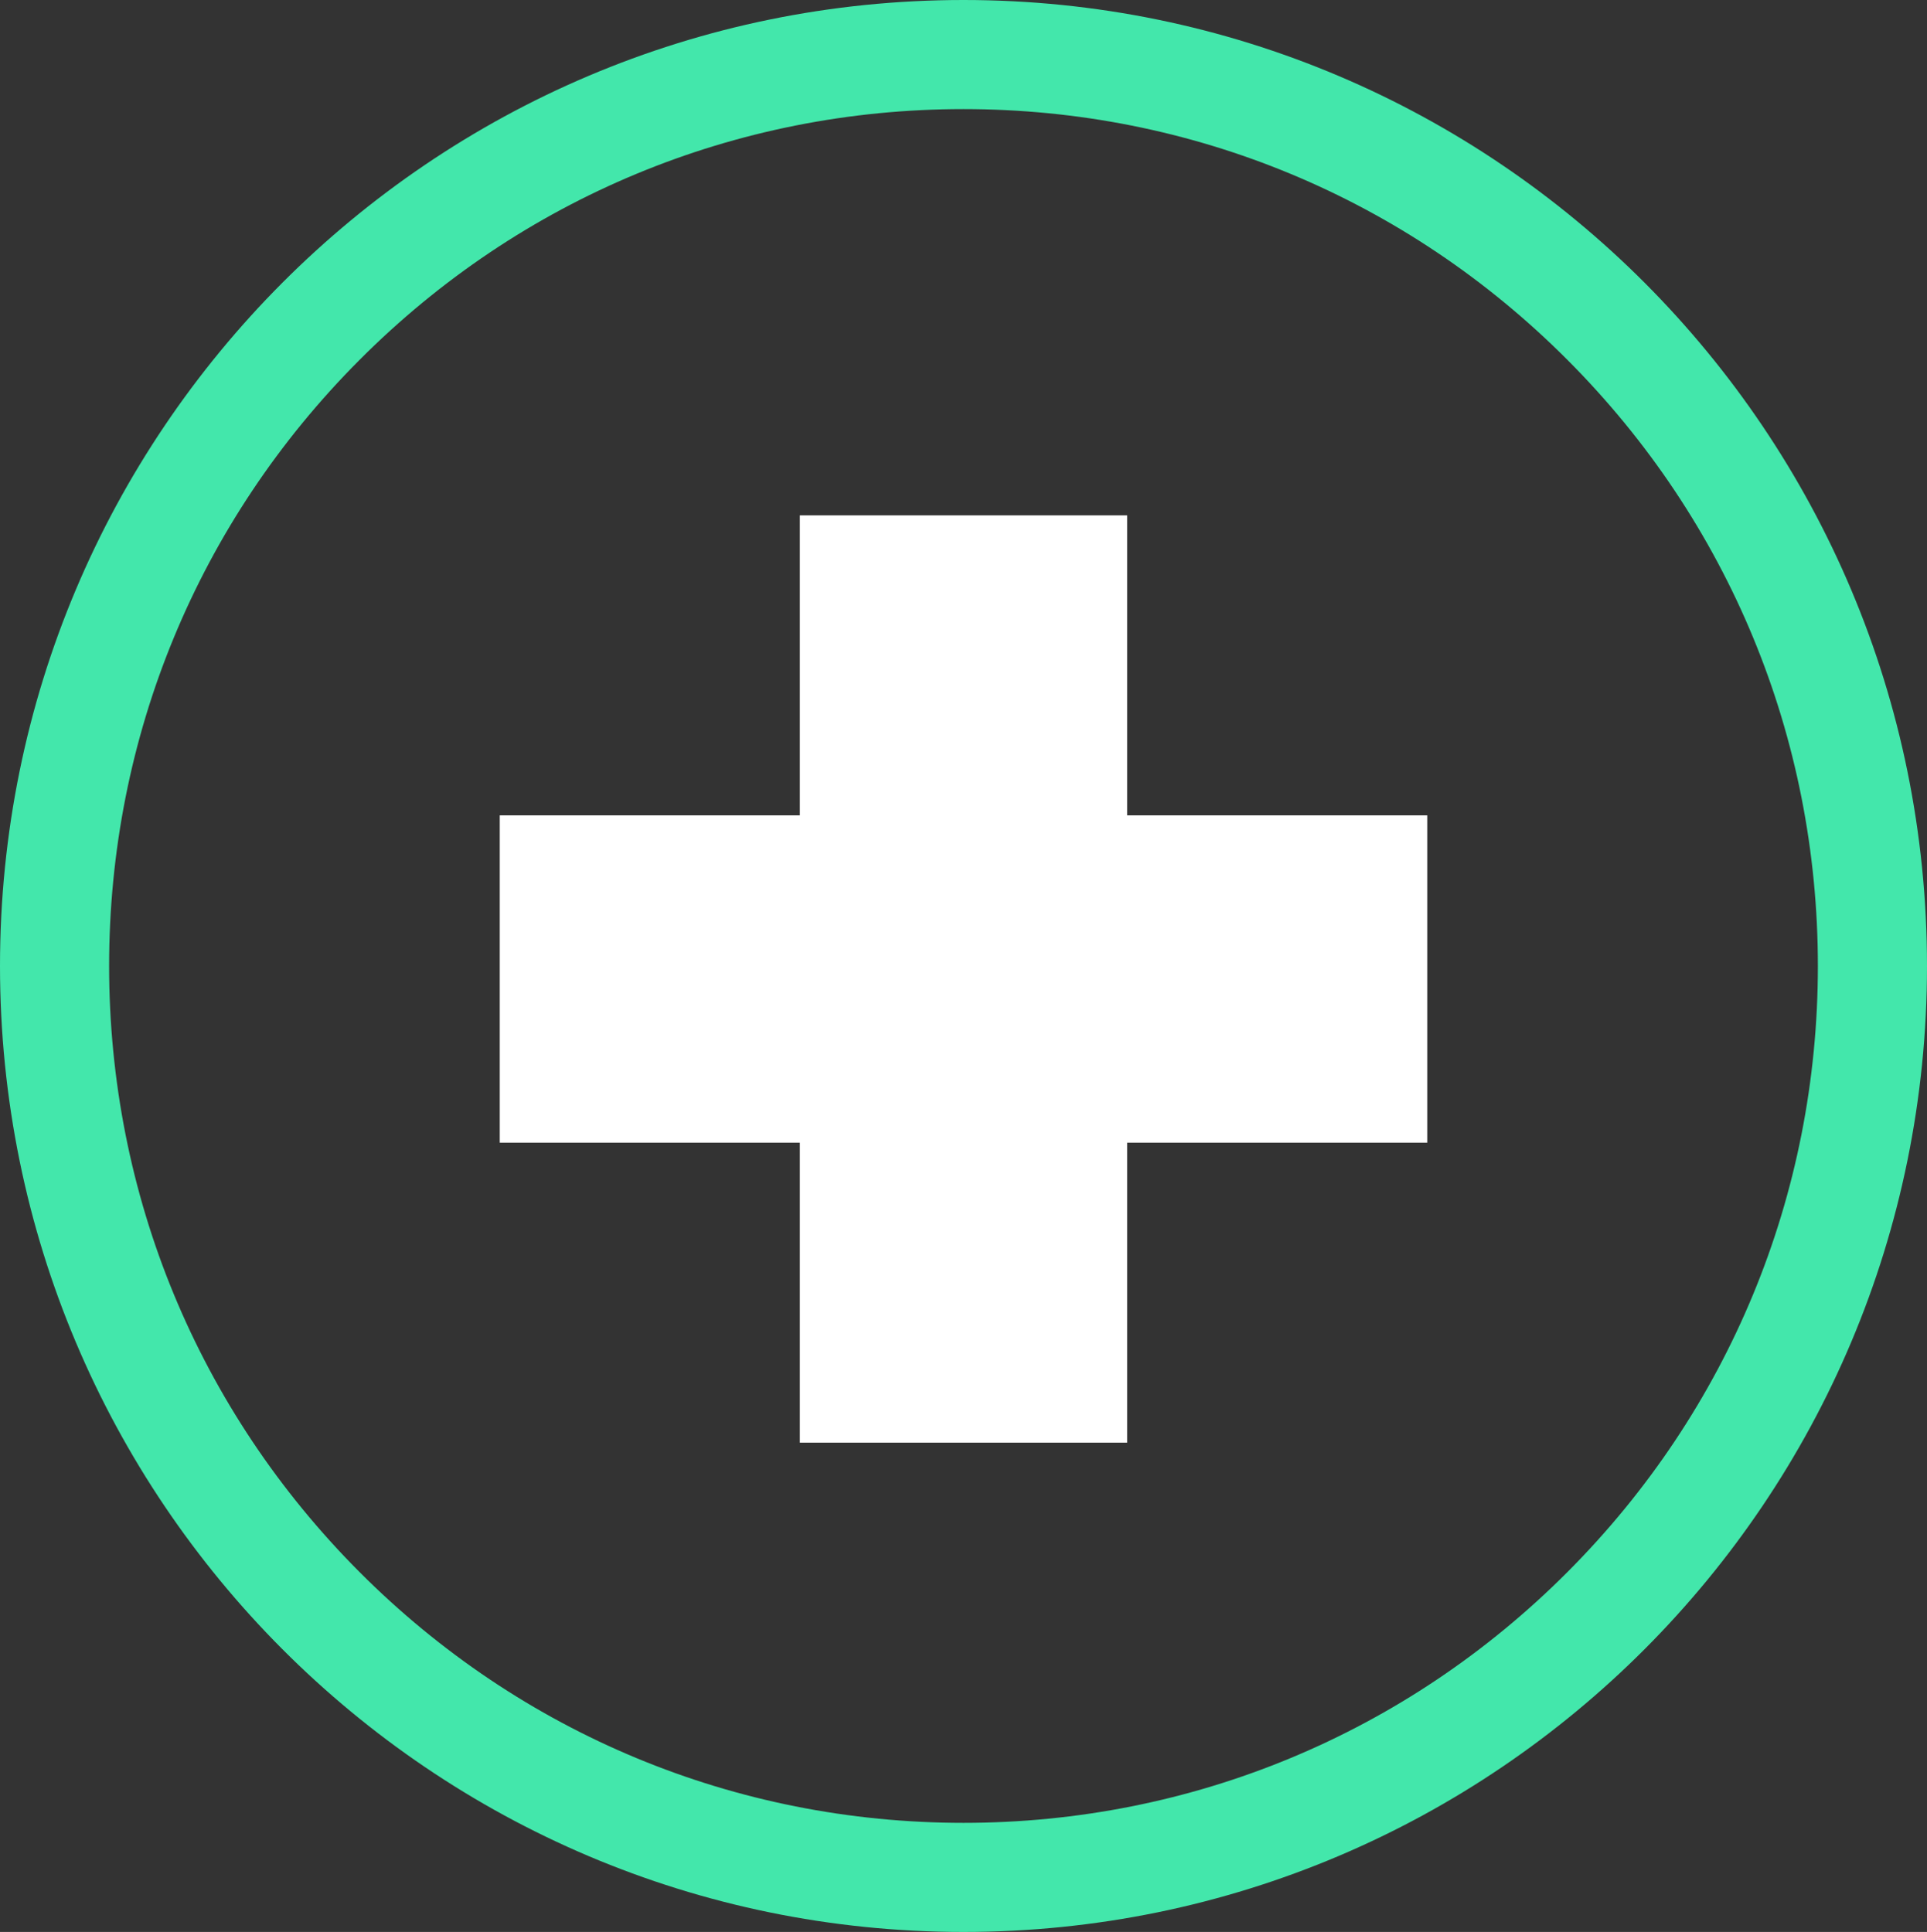 <svg id="Grupo_12012" data-name="Grupo 12012" xmlns="http://www.w3.org/2000/svg" width="35.32" height="35.418" viewBox="0 0 35.32 35.418">
  <rect x="0" y="0" width="35.32" height="35.418" fill="#333333" stroke="none"/>
  <path id="União_16" data-name="União 16" d="M5.5,17V11.5H0V5.5H5.5V0H11.5V5.5H17V11.5H11.5V17Z" transform="translate(9.16 9.448)" fill="#fff"/>
  <g id="Subtração_221" data-name="Subtração 221" fill="none">
    <path d="M17.66,0A17.709,17.709,0,1,1,0,17.709,17.684,17.684,0,0,1,17.66,0Z" stroke="none"/>
    <path d="M 17.66 2 C 13.478 2 9.546 3.633 6.589 6.599 C 3.63 9.566 2 13.512 2 17.709 C 2 21.906 3.63 25.851 6.589 28.819 C 9.546 31.784 13.478 33.418 17.66 33.418 C 21.842 33.418 25.774 31.784 28.731 28.819 C 31.69 25.851 33.32 21.906 33.32 17.709 C 33.32 13.512 31.69 9.566 28.731 6.599 C 25.774 3.633 21.842 2 17.66 2 M 17.66 3.814697265625e-06 C 27.413 3.814697265625e-06 35.32 7.928 35.32 17.709 C 35.32 27.489 27.413 35.418 17.66 35.418 C 7.907 35.418 3.814697265625e-06 27.489 3.814697265625e-06 17.709 C 3.814697265625e-06 7.928 7.907 3.814697265625e-06 17.66 3.814697265625e-06 Z" stroke="none" fill="#43e7ab"/>
  </g>
</svg>
